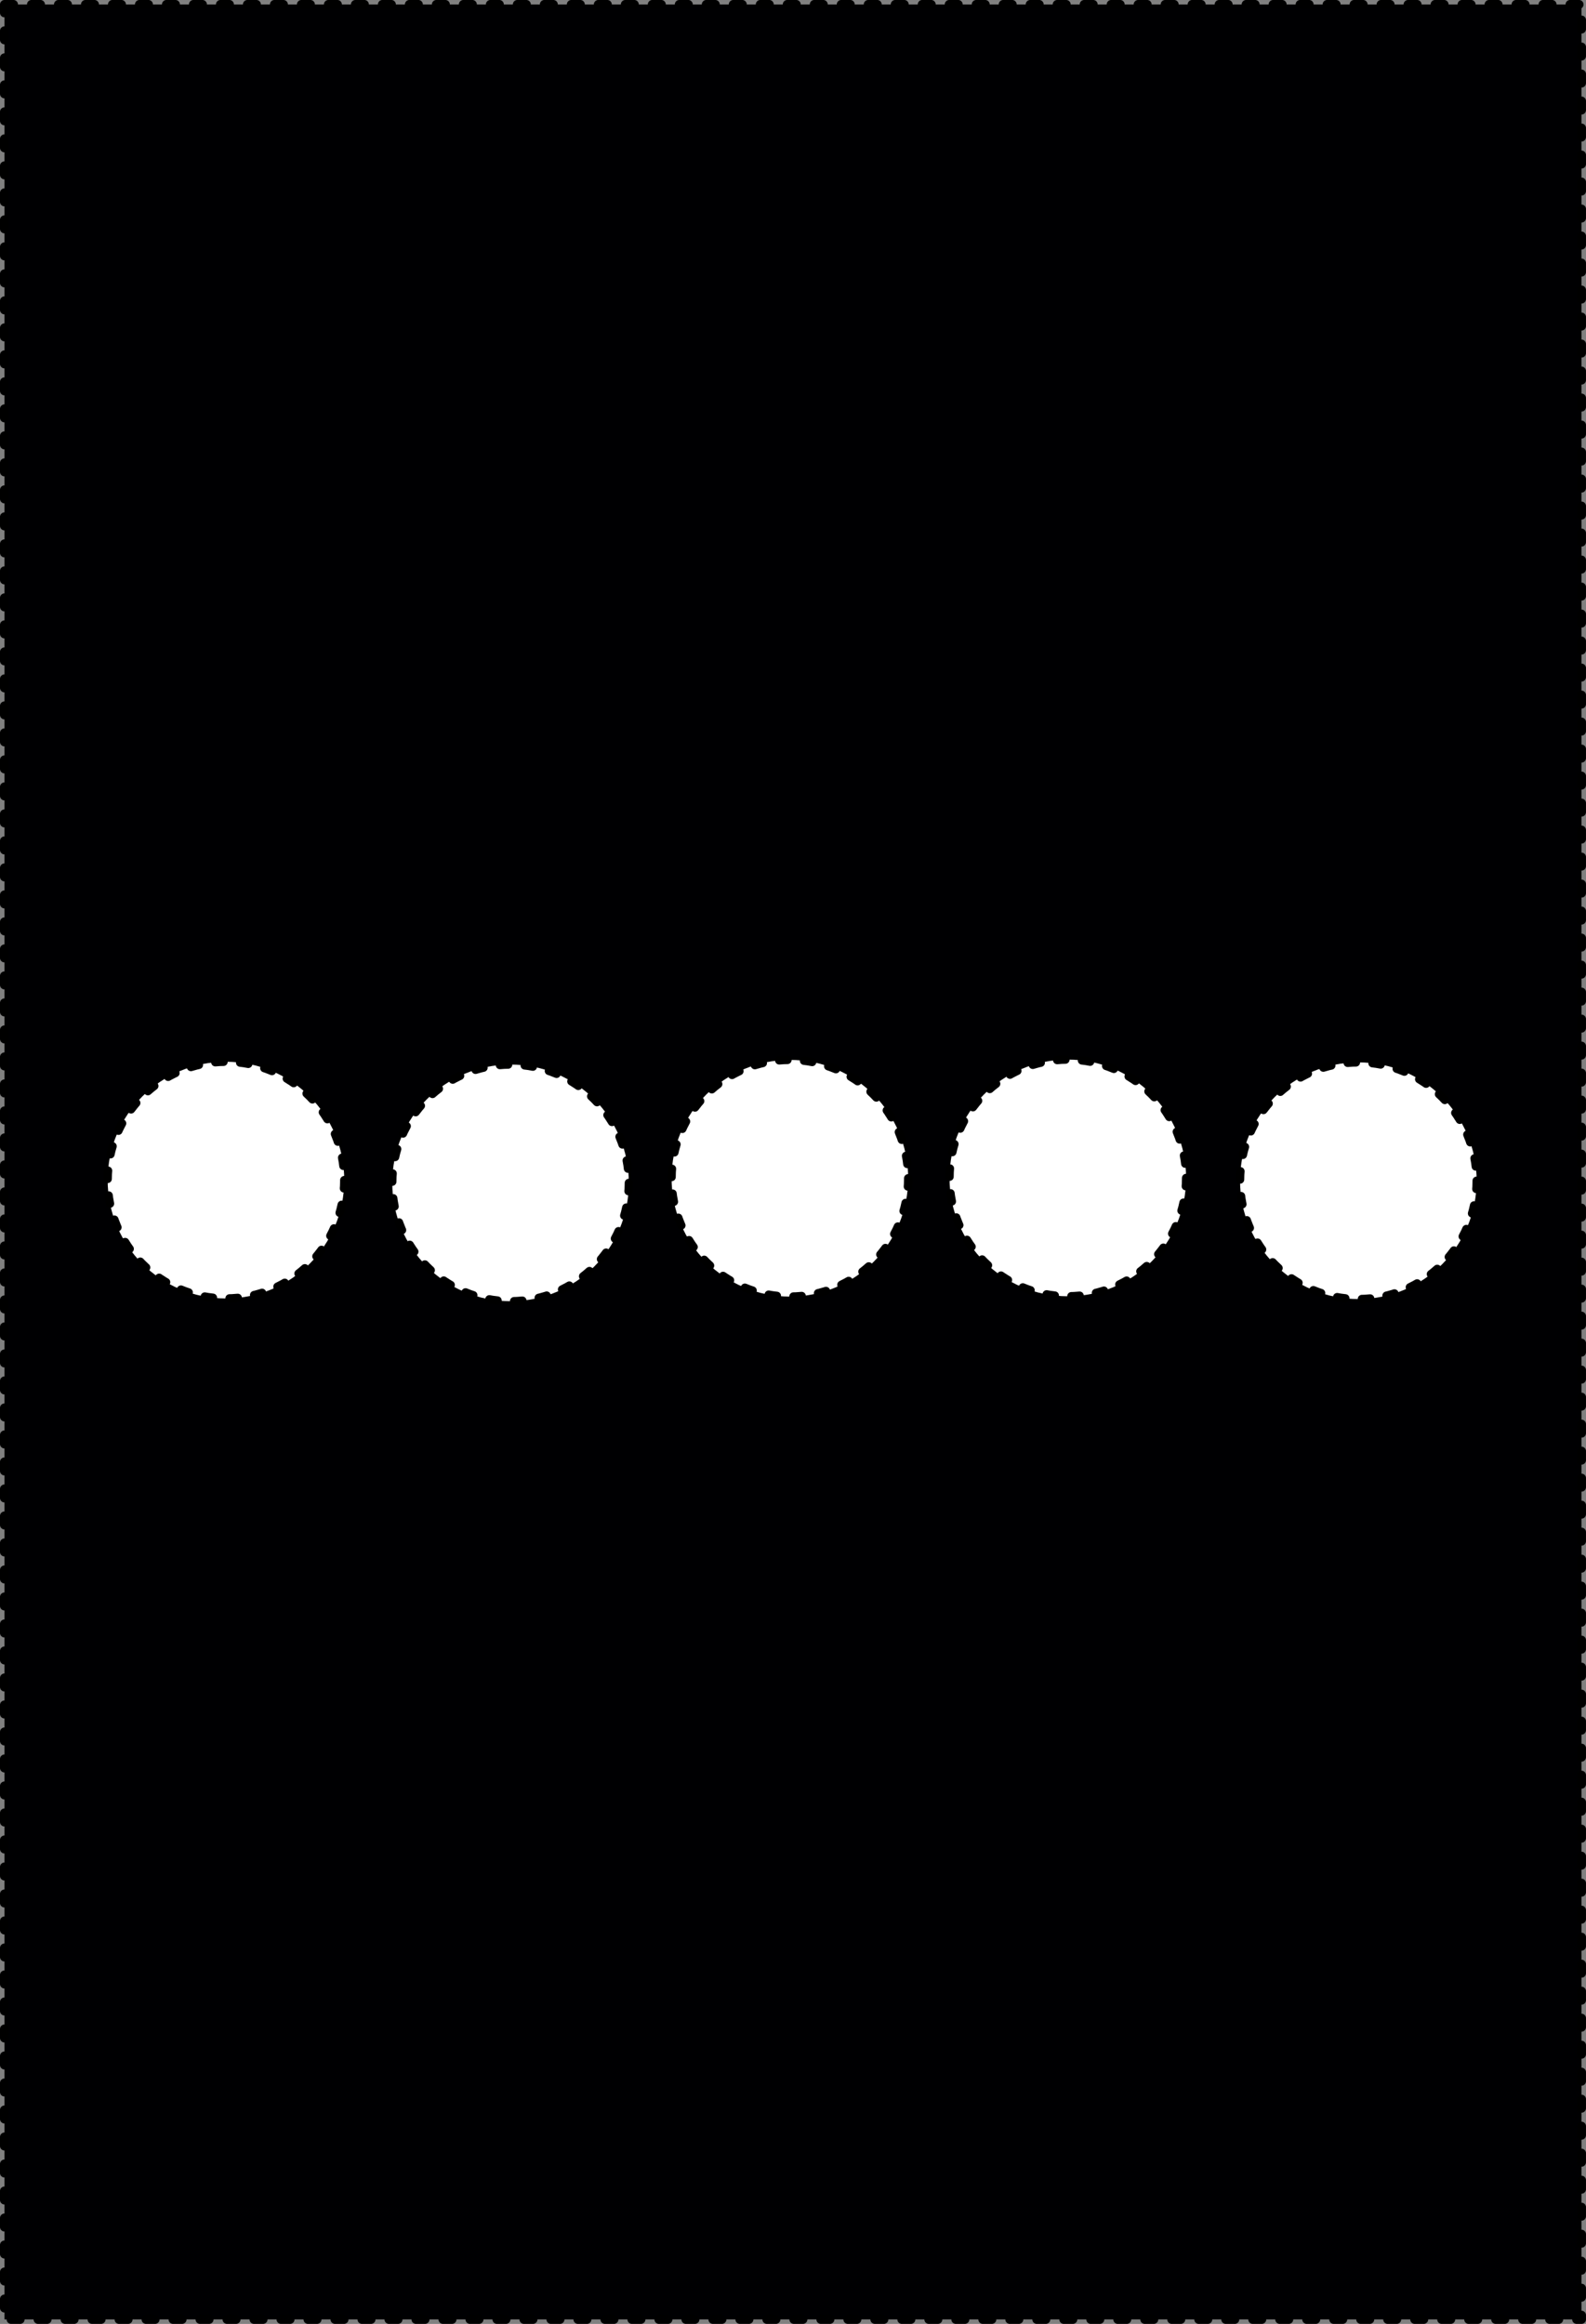 <?xml version="1.0" encoding="UTF-8" standalone="no"?>
<!-- Created with Inkscape (http://www.inkscape.org/) -->

<svg
   width="46.712mm"
   height="68.421mm"
   viewBox="0 0 46.712 68.421"
   version="1.1"
   id="svg5"
   inkscape:version="1.1.2 (0a00cf5339, 2022-02-04)"
   sodipodi:docname="main_repeated_light_stop.svg"
   xmlns:inkscape="http://www.inkscape.org/namespaces/inkscape"
   xmlns:sodipodi="http://sodipodi.sourceforge.net/DTD/sodipodi-0.dtd"
   xmlns="http://www.w3.org/2000/svg"
   xmlns:svg="http://www.w3.org/2000/svg">
  <rect x="0" y="0" width="46.712" height="68.421" fill="#808080" stroke="none"/>
  <sodipodi:namedview
     id="namedview7"
     pagecolor="#ffffff"
     bordercolor="#666666"
     borderopacity="1.0"
     inkscape:pageshadow="2"
     inkscape:pageopacity="0.0"
     inkscape:pagecheckerboard="0"
     inkscape:document-units="mm"
     showgrid="false"
     inkscape:zoom="2.1997092"
     inkscape:cx="168.20405"
     inkscape:cy="34.322719"
     inkscape:window-width="2560"
     inkscape:window-height="1376"
     inkscape:window-x="0"
     inkscape:window-y="27"
     inkscape:window-maximized="1"
     inkscape:current-layer="layer1" />
  <defs
     id="defs2" />
  <g
     inkscape:label="Layer 1"
     inkscape:groupmode="layer"
     id="layer1"
     transform="translate(-0.577,-0.441)">
    <rect
       style="opacity:1;fill:#000002;fill-opacity:1;stroke:#000000;stroke-width:0.265;stroke-linecap:round;stroke-linejoin:round;stroke-dasharray:0.265, 0.53;paint-order:markers fill stroke"
       id="rect1038"
       width="46.447"
       height="68.156"
       x="0.709"
       y="0.573" />
    <circle
       style="opacity:1;fill:#ffffff;fill-opacity:1;stroke:#000000;stroke-width:0.244;stroke-linecap:round;stroke-linejoin:round;stroke-dasharray:0.244, 0.488;paint-order:markers fill stroke"
       id="path1438"
       cx="23.841"
       cy="35.131"
       r="3.484" />
    <circle
       style="fill:#ffffff;fill-opacity:1;stroke:#000000;stroke-width:0.244;stroke-linecap:round;stroke-linejoin:round;stroke-dasharray:0.244, 0.488;paint-order:markers fill stroke"
       id="path1438-3-6-7-5"
       cx="32.027"
       cy="35.122"
       r="3.484" />
    <circle
       style="fill:#ffffff;fill-opacity:1;stroke:#000000;stroke-width:0.244;stroke-linecap:round;stroke-linejoin:round;stroke-dasharray:0.244, 0.488;paint-order:markers fill stroke"
       id="path1438-3-6-7-5-3"
       cx="40.584"
       cy="35.204"
       r="3.484" />
    <circle
       style="fill:#ffffff;fill-opacity:1;stroke:#000000;stroke-width:0.244;stroke-linecap:round;stroke-linejoin:round;stroke-dasharray:0.244, 0.488;paint-order:markers fill stroke"
       id="path1438-3-6-7-5-5"
       cx="7.232"
       cy="35.186"
       r="3.484" />
    <circle
       style="fill:#ffffff;fill-opacity:1;stroke:#000000;stroke-width:0.244;stroke-linecap:round;stroke-linejoin:round;stroke-dasharray:0.244, 0.488;paint-order:markers fill stroke"
       id="path1438-3-6-7-5-3-6"
       cx="15.614"
       cy="35.268"
       r="3.484" />
  </g>
</svg>
